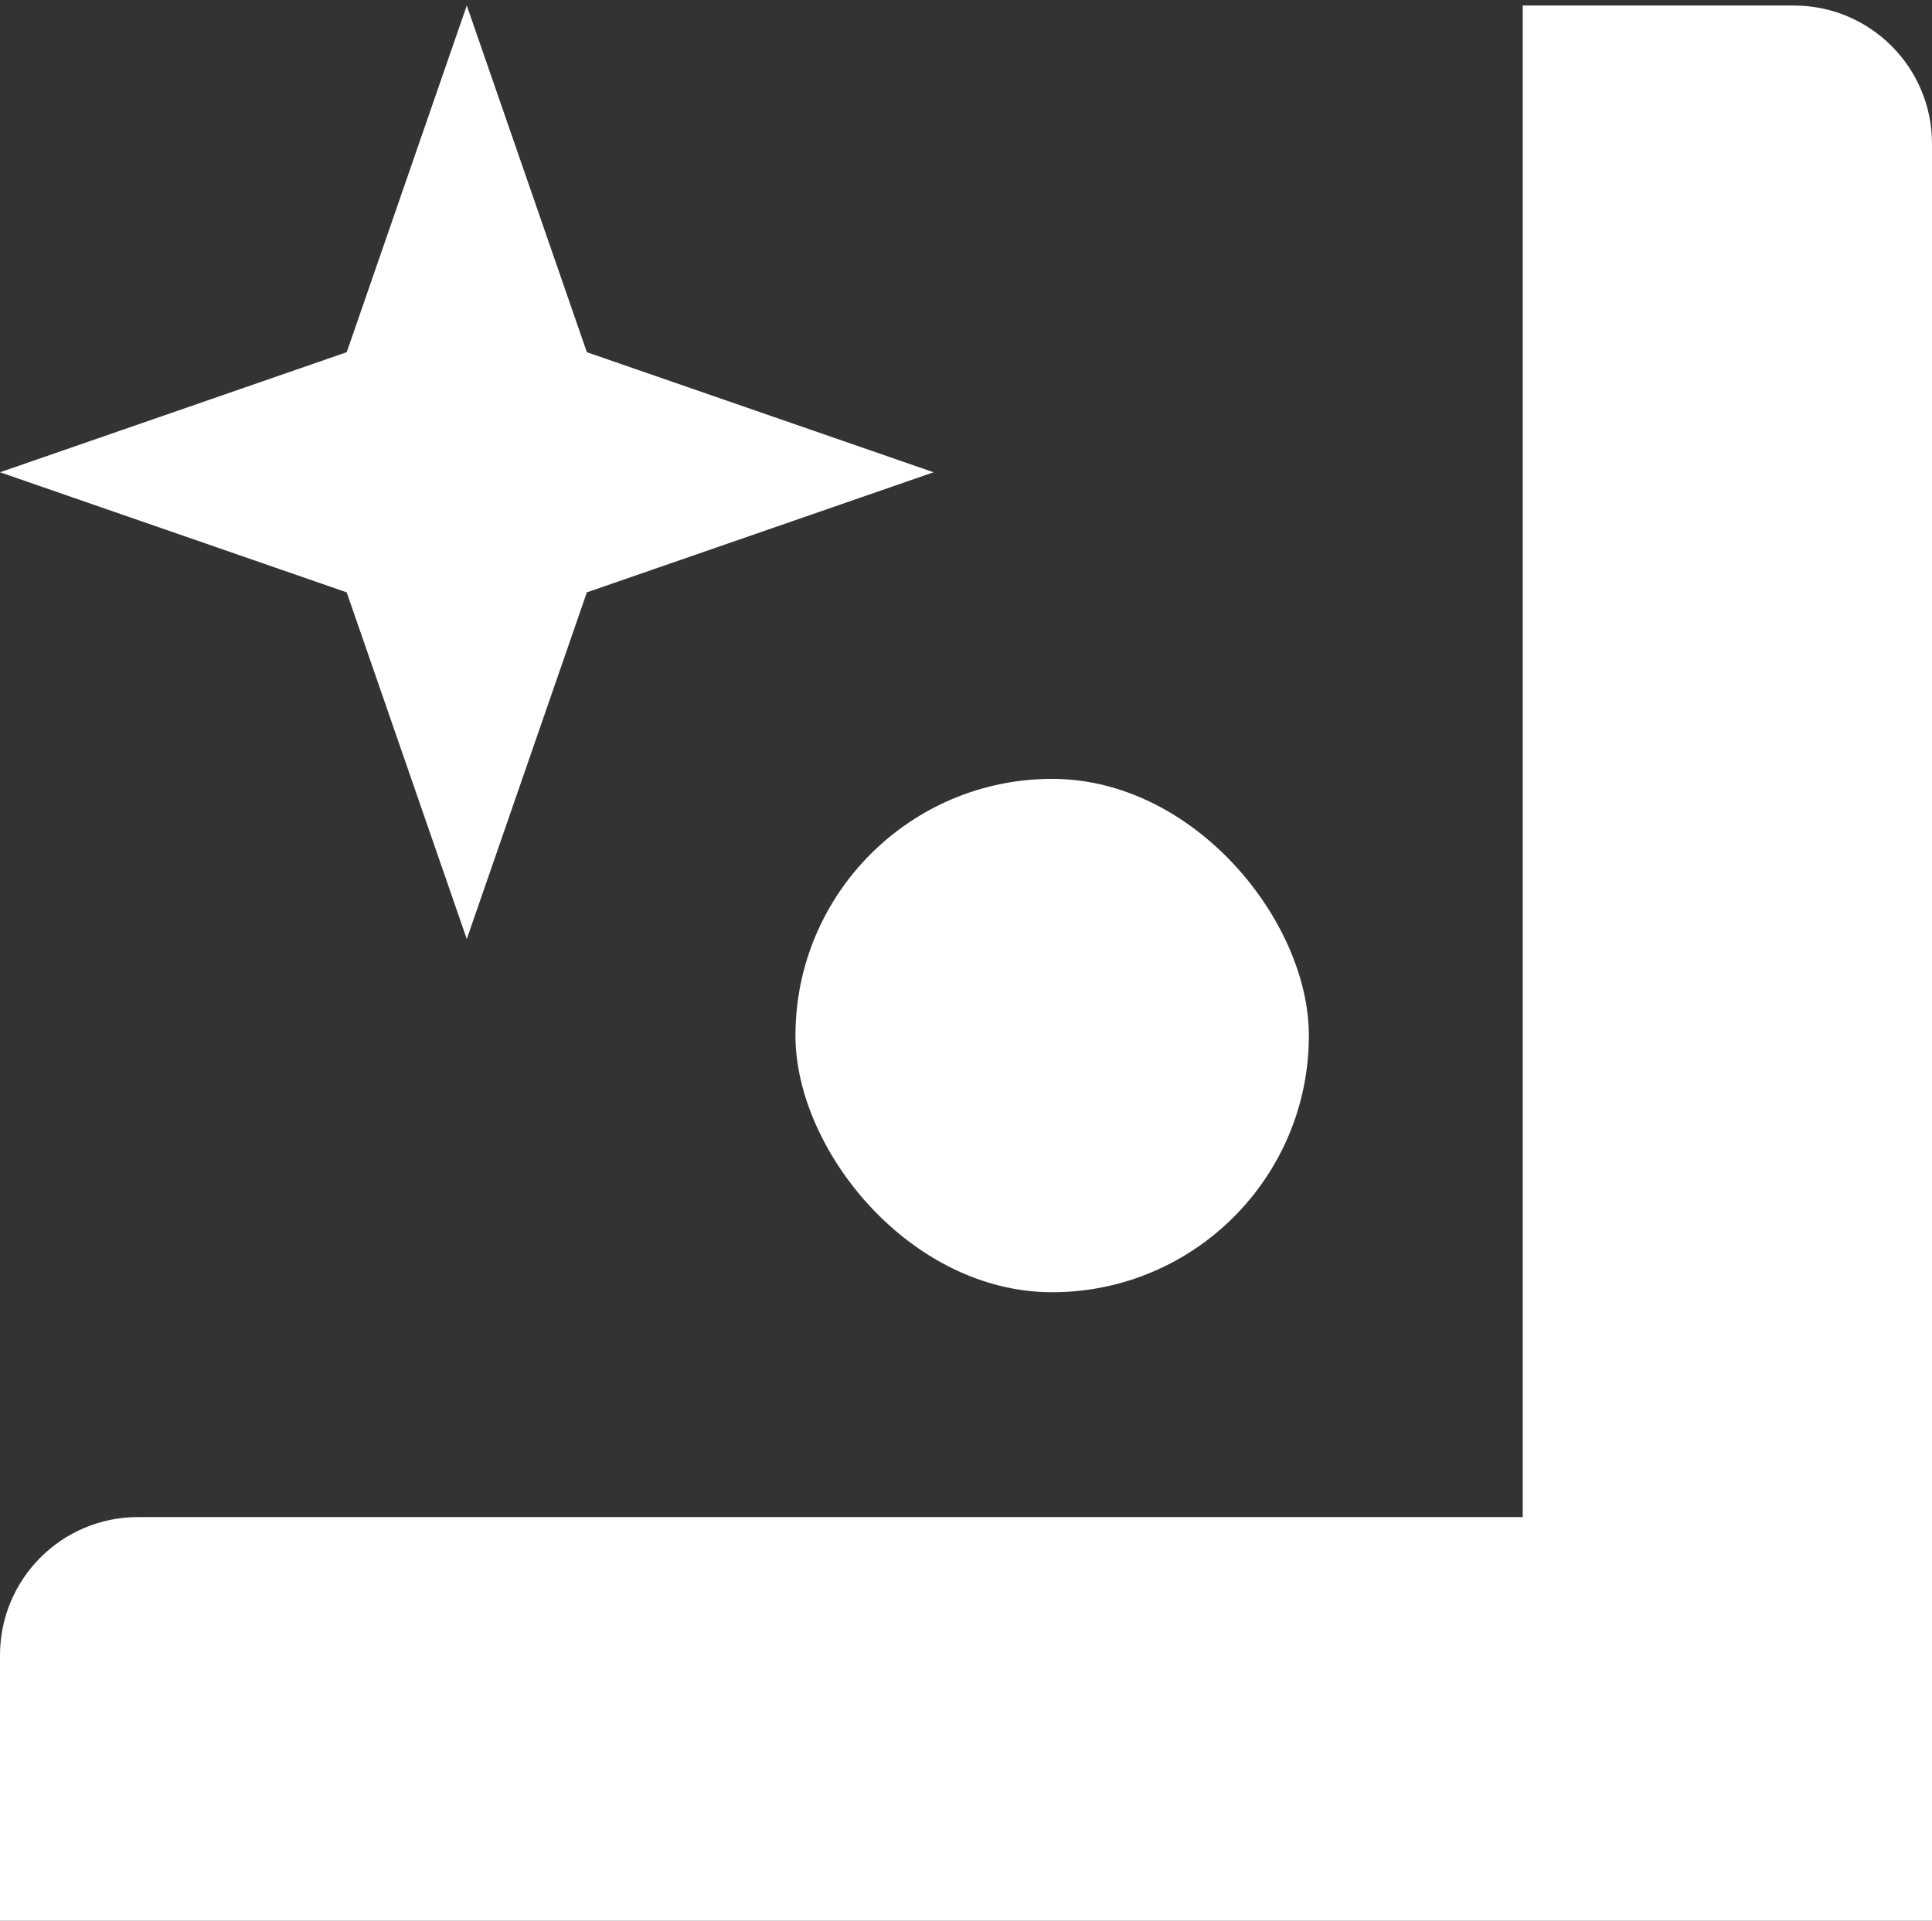 <?xml version="1.0" encoding="UTF-8"?><svg id="Layer_1" xmlns="http://www.w3.org/2000/svg" viewBox="0 0 699.44 695.44"><rect x="0" y="0" width="699.44" height="695.44" fill="#333333" stroke="none"/><defs><style>.cls-1{fill:#fff;}</style></defs><polygon class="cls-1" points="168.99 339.99 212.46 214.47 337.99 170.99 212.46 127.52 168.99 2 125.52 127.52 0 170.99 125.52 214.47 168.99 339.99"/><path class="cls-1" d="M649.44,2h-98.17V549.27H50c-27.61,0-50,22.39-50,50v98.17H699.44V52c0-27.61-22.39-50-50-50Z"/><rect class="cls-1" x="287.98" y="282" width="185.87" height="185.87" rx="92.94" ry="92.94"/></svg>